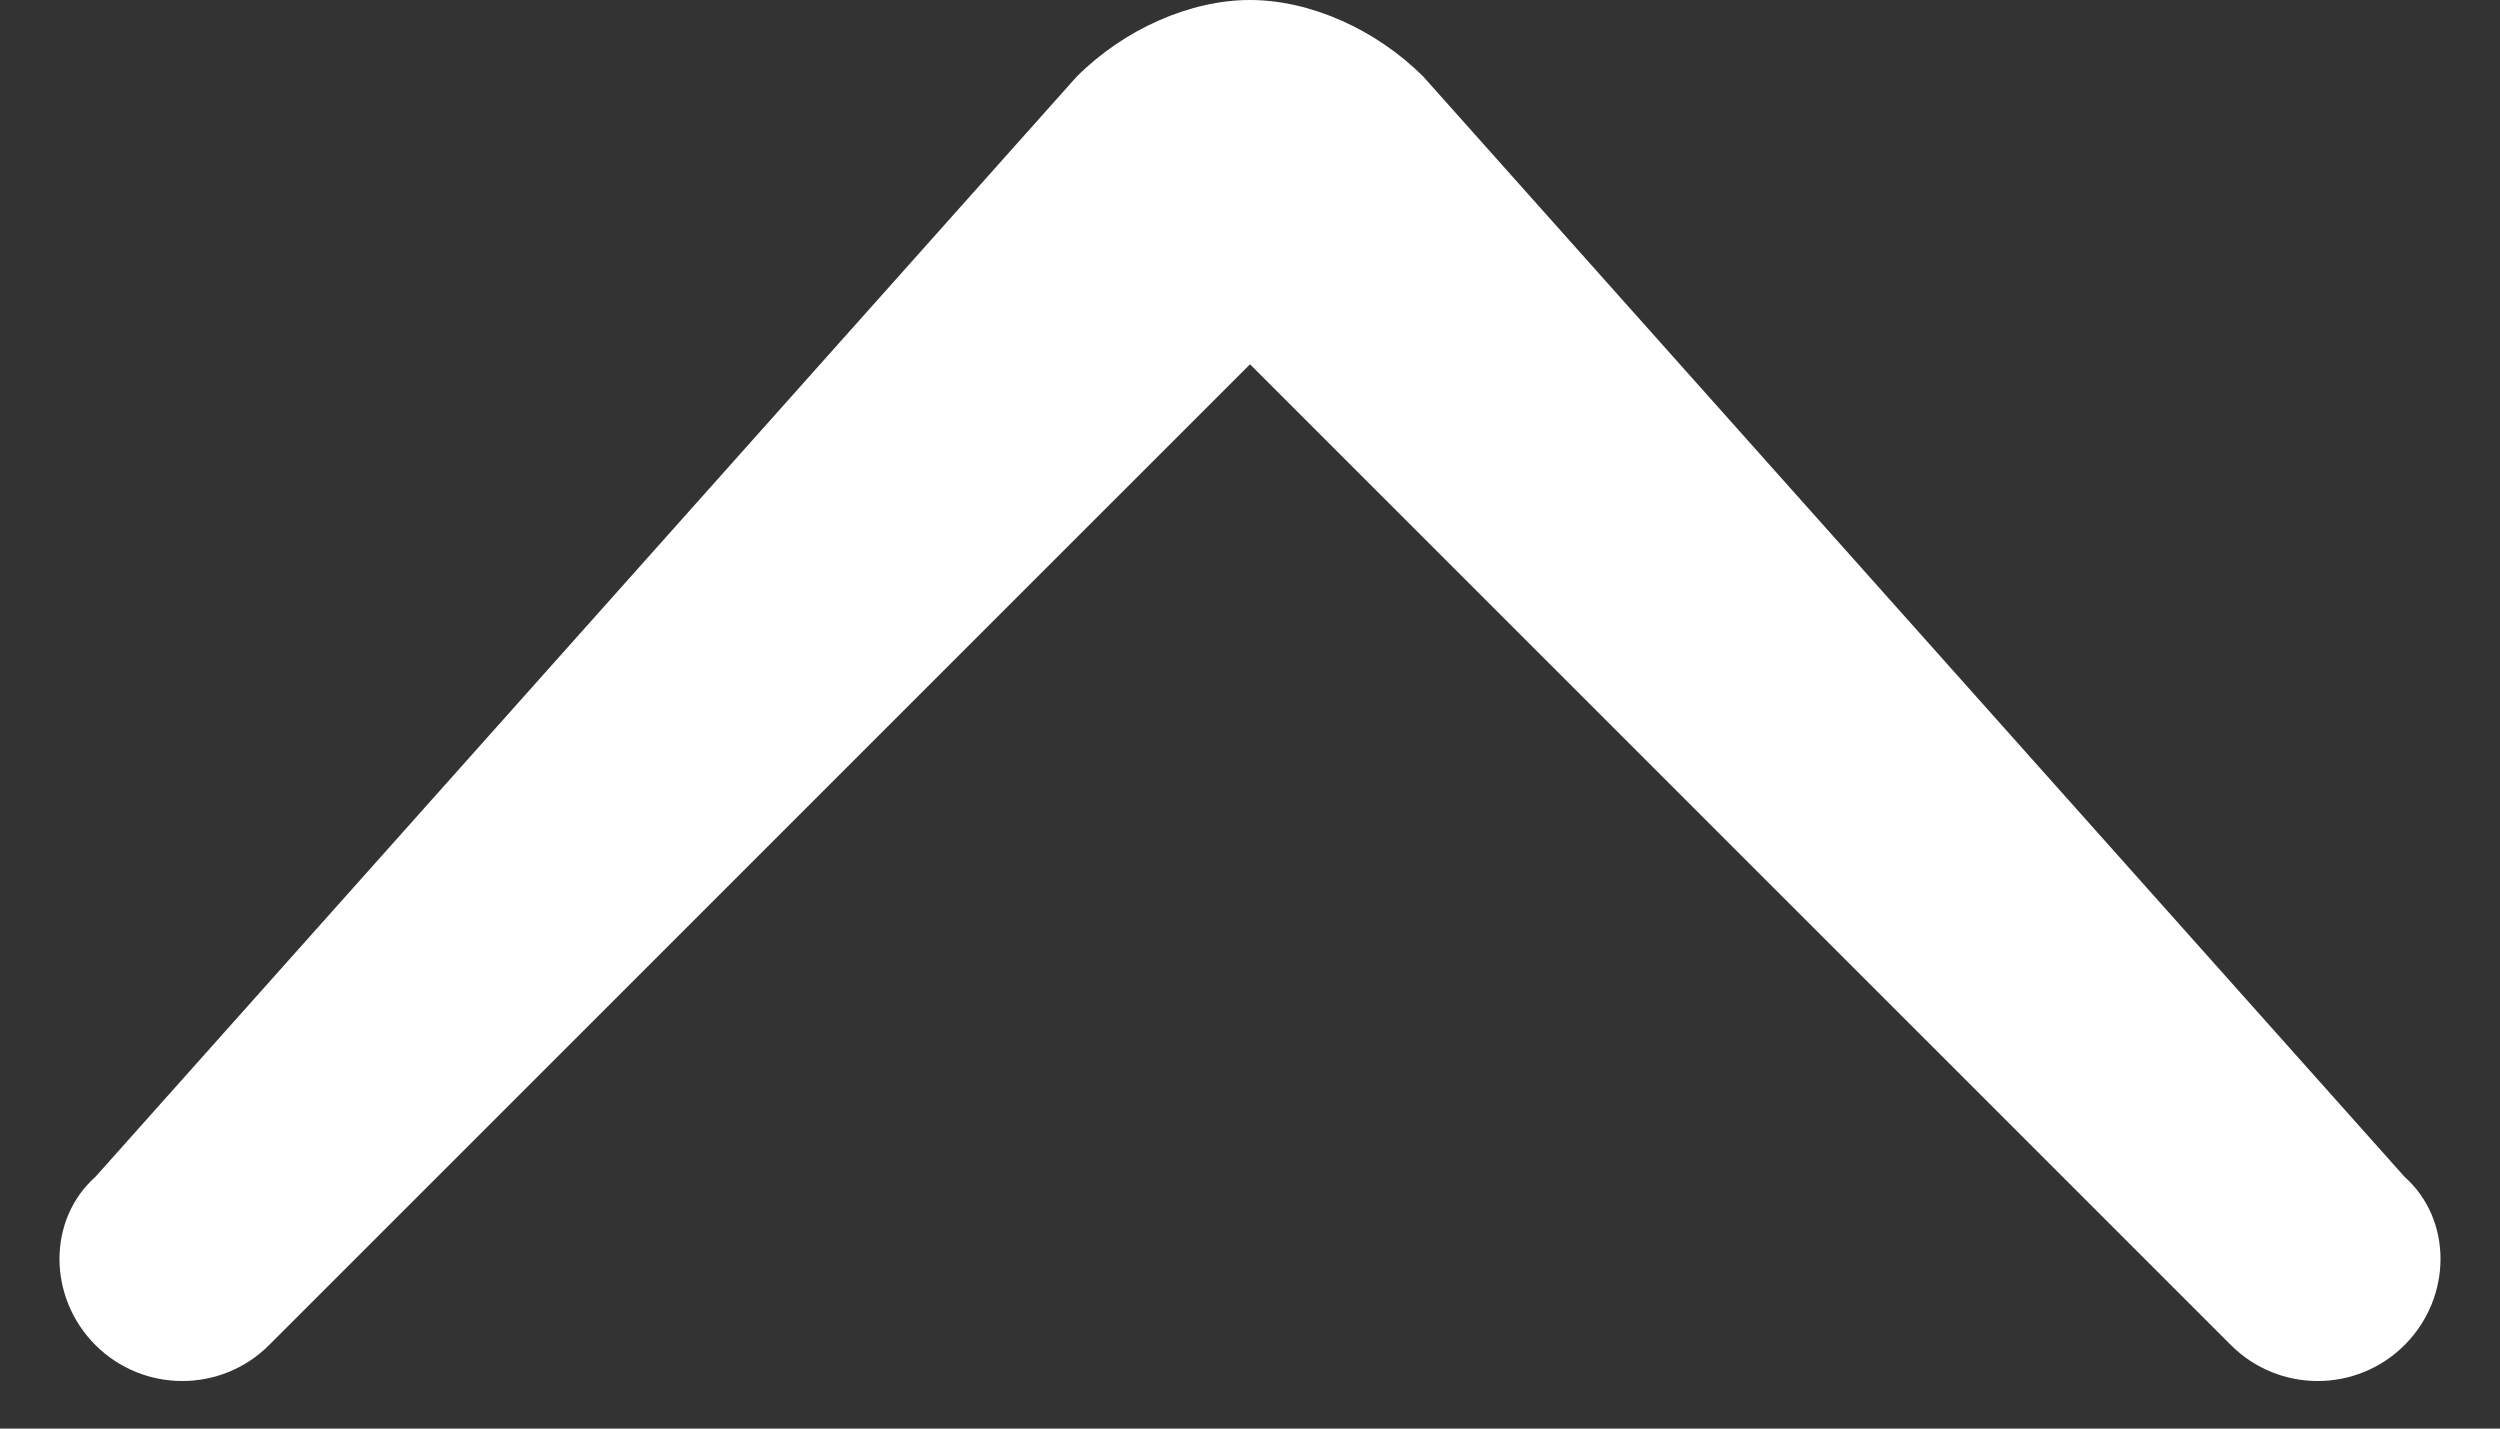 <svg width="21" height="12" viewBox="0 0 21 12" fill="none" xmlns="http://www.w3.org/2000/svg">
<rect x="0" y="0" width="21" height="12" fill="#333333" stroke="none"/>
<path d="M10.5 0C10 0 9.444 0.243 9.042 0.646L0.802 9.885C0.399 10.243 0.399 10.896 0.802 11.299C1.205 11.701 1.858 11.701 2.26 11.299L10.5 3.06L18.74 11.299C19.142 11.701 19.795 11.701 20.198 11.299C20.601 10.896 20.601 10.243 20.198 9.885L11.958 0.646C11.556 0.243 11 9.23872e-06 10.5 0Z" fill="white"/>
</svg>
